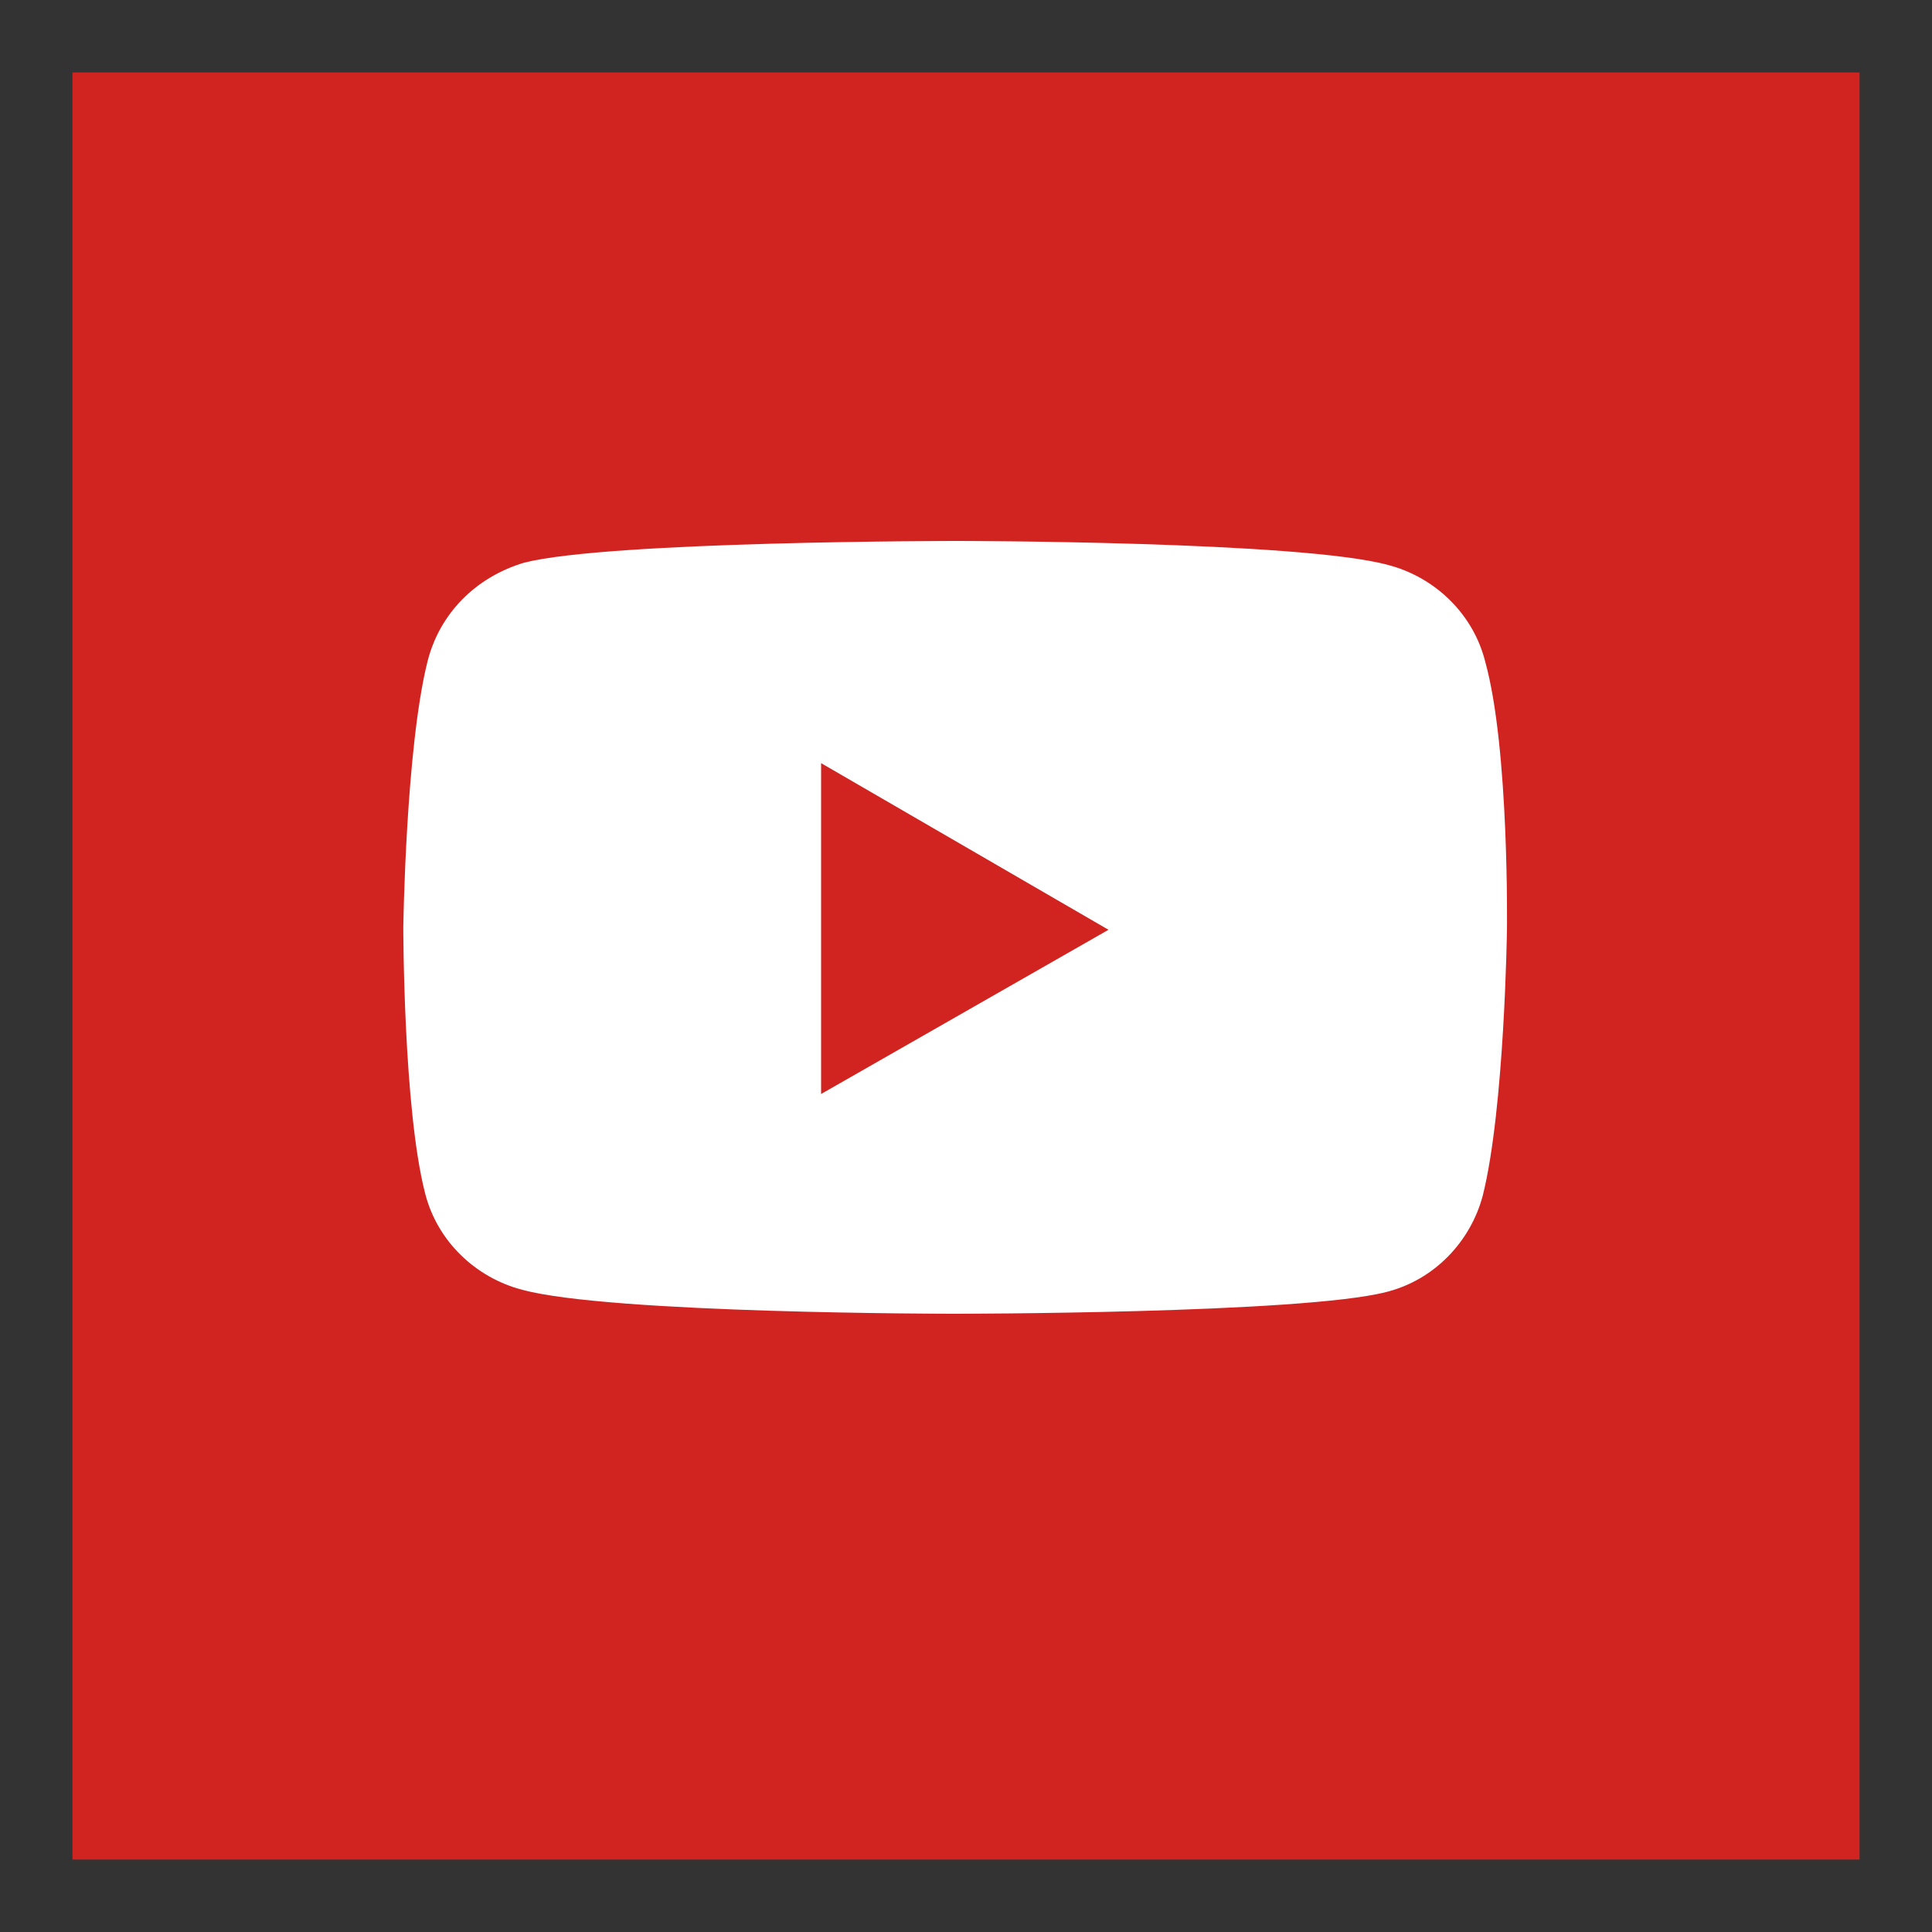 <?xml version="1.0" encoding="utf-8"?>
<!-- Generator: Adobe Illustrator 28.1.0, SVG Export Plug-In . SVG Version: 6.00 Build 0)  -->
<svg version="1.1" id="Capa_1" width="40" height="40" xmlns="http://www.w3.org/2000/svg" xmlns:xlink="http://www.w3.org/1999/xlink" x="0px" y="0px"
	 viewBox="0 0 80 80" style="enable-background:new 0 0 80 80;" xml:space="preserve">
<rect x="0" y="0" width="80" height="80" fill="#333333" stroke="none"/>
<style type="text/css">
	.st0{fill:#D12421;}
	.st1{fill:#FFFFFF;}
</style>
<g>
	<rect x="3" y="3" class="st0" width="74" height="74"/>
</g>
<g>
	<path class="st1" d="M61.5,27.4c-0.5-2-2.1-3.5-4-4c-3.6-1-17.9-1-17.9-1s-14.4,0-17.9,0.9c-2,0.6-3.5,2.1-4,4.1
		c-0.9,3.6-1,11-1,11s0,7.5,0.9,11c0.5,2,2.1,3.5,4,4c3.6,1,17.9,1,17.9,1s14.4,0,17.9-0.9c2-0.5,3.5-2.1,4-4c0.9-3.6,1-11,1-11
		S62.5,31,61.5,27.4z M34,45.3V31.6l11.9,6.9L34,45.3z"/>
</g>
</svg>
